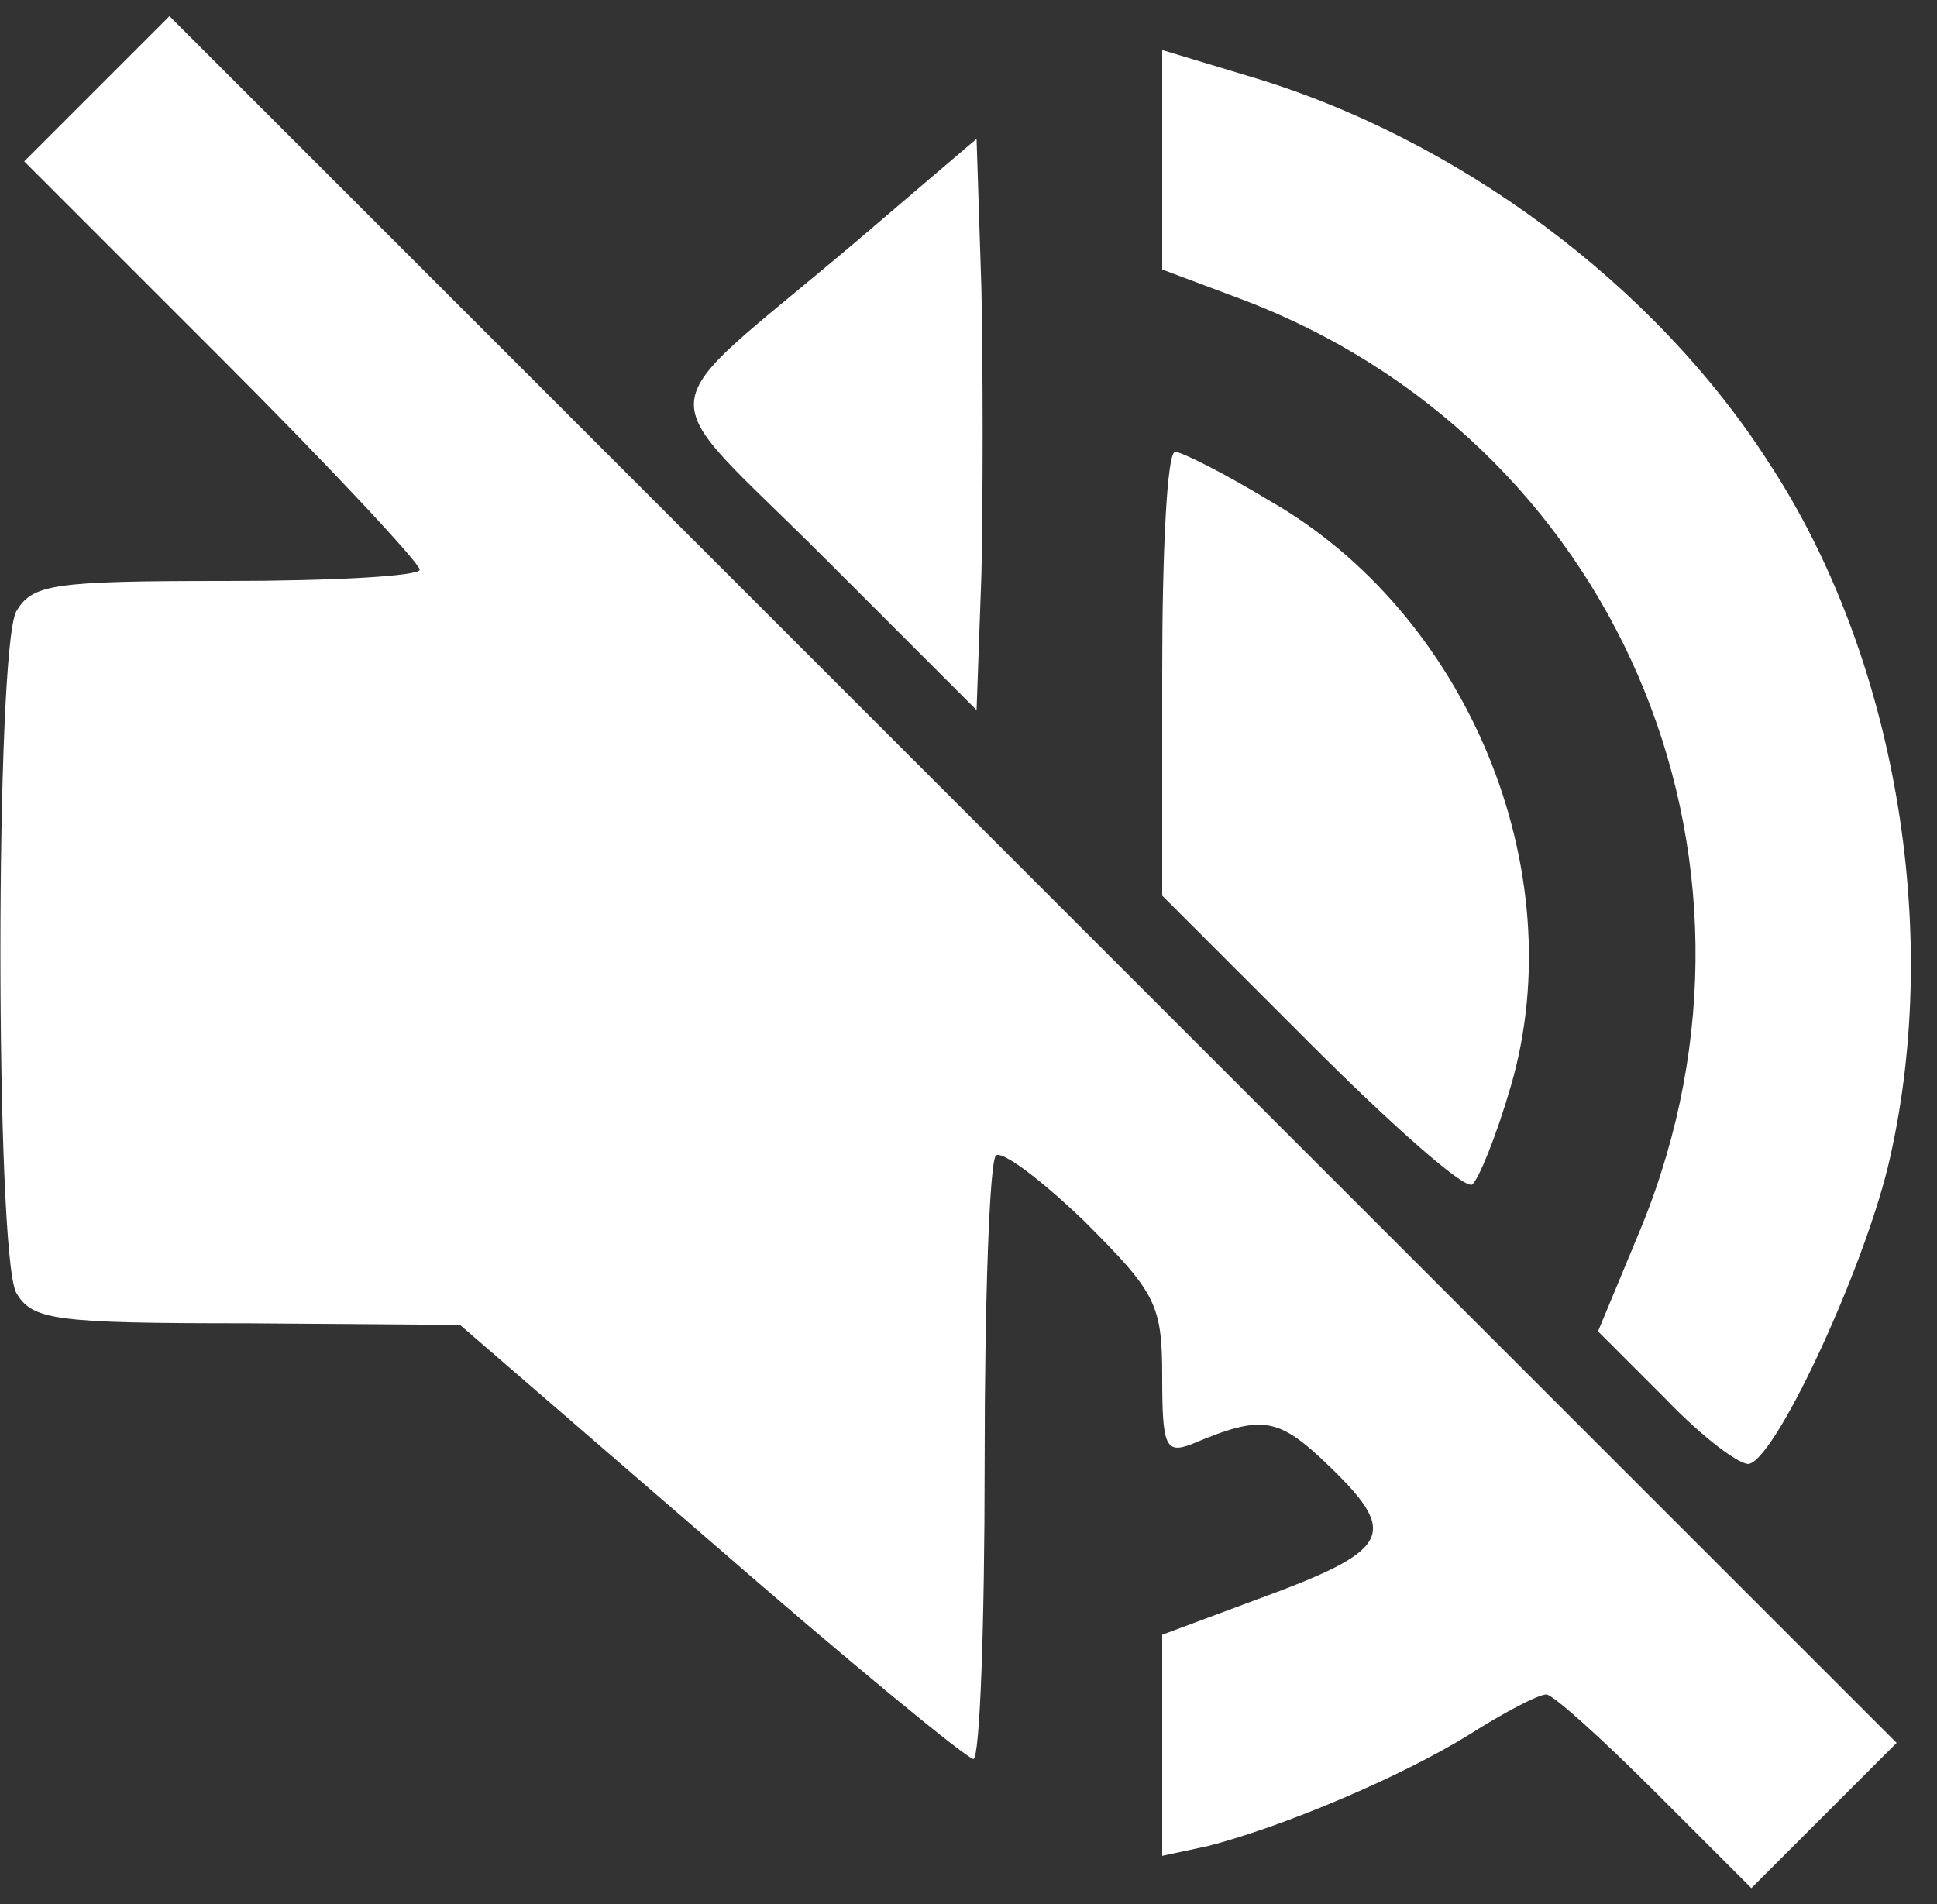 
    <svg width="120" height="118" viewBox="0 0 120 118" fill="none" xmlns="http://www.w3.org/2000/svg" xmlns:xlink="http://www.w3.org/1999/xlink" xml:space="preserve">
      <rect x="0" y="0" width="120" height="118" fill="#333333" stroke="none"/>
      <style>
        .sightCareGroup {animation: sightCareGroupAnim 800ms linear infinite}
        @-webkit-keyframes sightCareGroupAnim { 0%, 49% { opacity: 1 } 50%, to { opacity: 0 } }
        @keyframes sightCareGroupAnim { 0%, 49% { opacity: 1 } 50%, to { opacity: 0 } }
      </style>
      <g class="sightCareGroup" fill="#FFFFFF">
        <path d="M102.5 111 c-3.3 -3.3 -6.3 -6 -6.7 -6 -0.5 0 -2.6 1.1 -4.8 2.5 -4.2 2.6 -11.5 5.7 -16.2 6.9 l-2.8 0.6 0 -6.8 0 -6.9 5.9 -2.2 c8.2 -3 8.8 -4 4.6 -8.1 -3.3 -3.2 -4.2 -3.4 -8.7 -1.5 -1.6 0.6 -1.8 0.1 -1.8 -4.2 0 -4.5 -0.4 -5.2 -4.8 -9.6 -2.7 -2.6 -5.1 -4.4 -5.5 -4.1 -0.4 0.4 -0.7 9 -0.7 19.1 0 10.1 -0.3 18.3 -0.7 18.3 -0.5 -0.1 -7.8 -6.1 -16.3 -13.5 l-15.5 -13.4 -13.2 -0.1 c-12 0 -13.3 -0.2 -14.3 -1.9 -1.3 -2.6 -1.3 -39.6 0 -42.2 1 -1.7 2.2 -1.9 13 -1.9 6.6 0 12 -0.3 12 -0.7 0 -0.4 -5.5 -6.3 -12.2 -13 l-12.3 -12.3 4.5 -4.5 4.5 -4.5 53.5 53.5 53.5 53.5 -4.5 4.5 -4.5 4.5 -6 -6z" />
        <path d="M103.2 86.7 l-4.2 -4.2 2.7 -6.5 c9.4 -23.1 -1.7 -48.8 -24.9 -57.5 l-4.8 -1.8 0 -6.8 0 -6.8 5.3 1.6 c12.9 3.8 25.2 12.9 32.3 24 7.8 11.9 10.7 28.8 7.5 43 -1.4 6.4 -6.9 18.4 -8.7 19 -0.5 0.2 -2.9 -1.6 -5.2 -4z" />
        <path d="M81.2 64.7 l-9.2 -9.2 0 -13.8 c0 -7.5 0.3 -13.7 0.8 -13.7 0.4 0 3 1.3 5.8 3 12.3 7 18.9 22.9 15 36.3 -0.9 3.1 -2 5.8 -2.4 6.1 -0.5 0.3 -5 -3.7 -10 -8.7z" />
        <path d="M51 34.5 c-10.9 -10.9 -11.1 -8.4 2 -19.5 l7.5 -6.4 0.3 9.3 c0.1 5 0.1 13 0 17.7 l-0.3 8.4 -9.5 -9.5z" />
      </g>
    </svg>
  